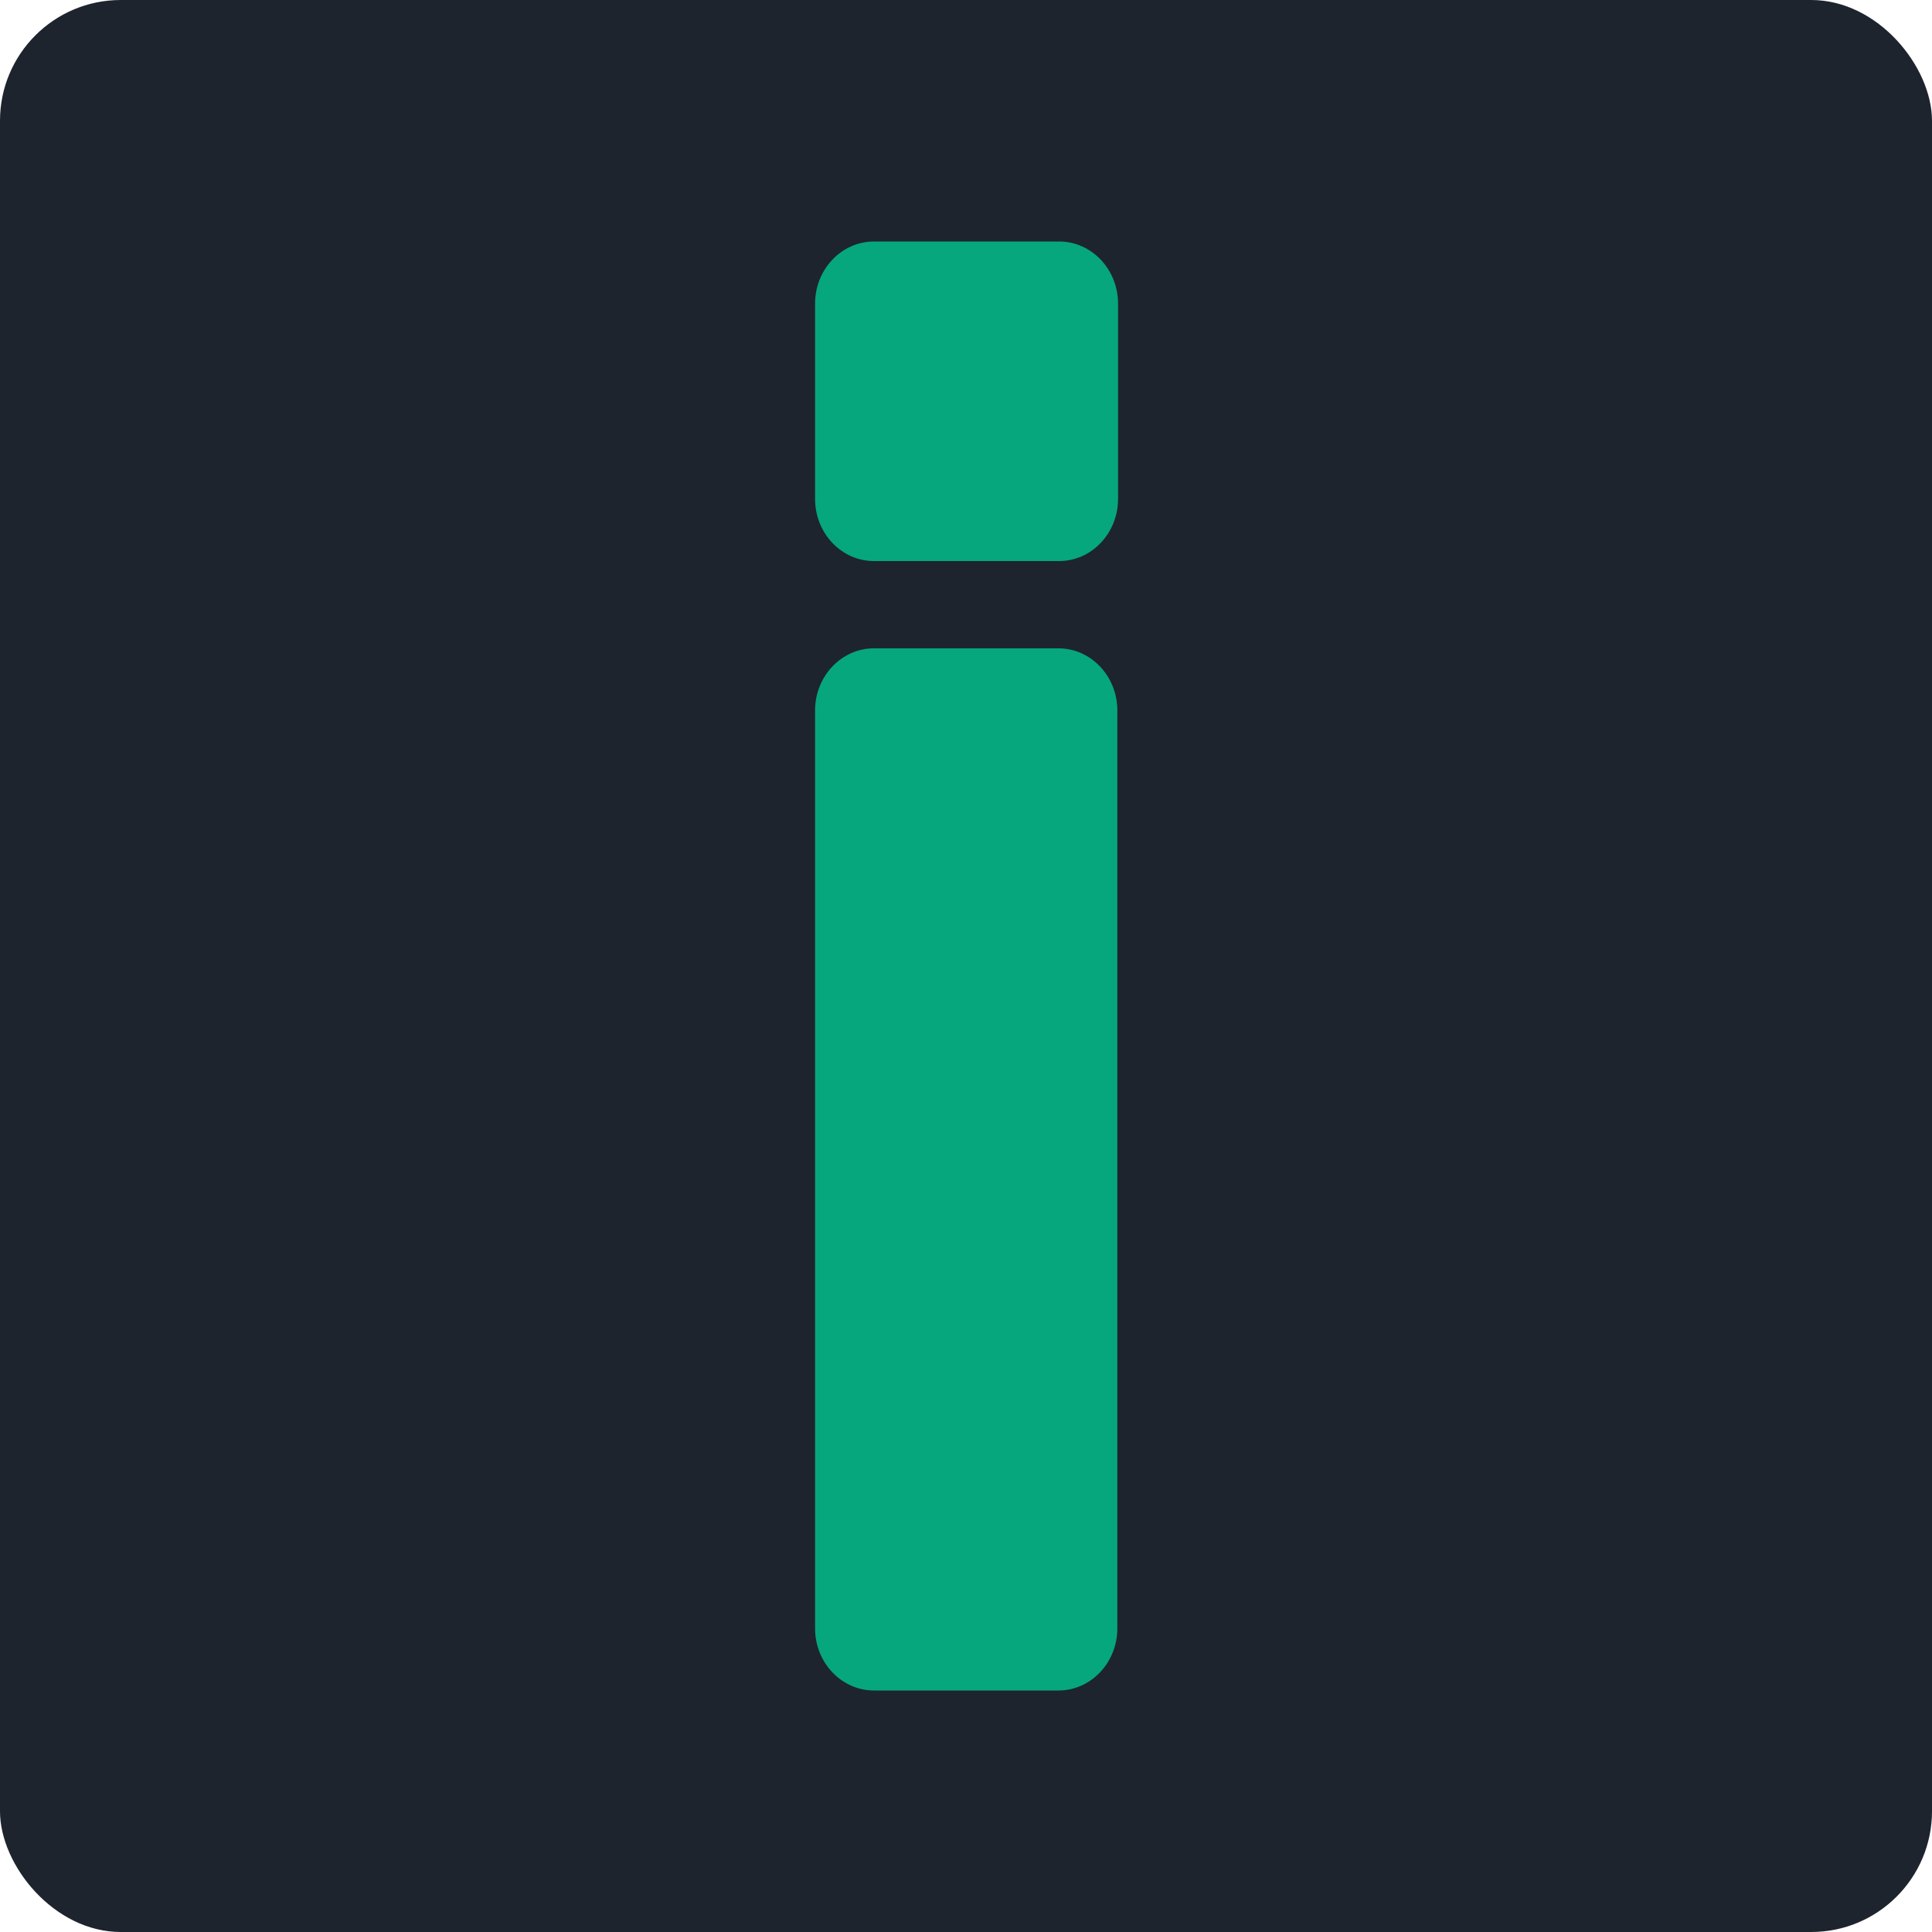 <svg width="128" height="128" viewBox="0 0 128 128" fill="none" xmlns="http://www.w3.org/2000/svg">
<rect width="128" height="128" rx="8" fill="#1D242D"/>
<path d="M54 47.073V107.88C54 110.16 55.754 112 57.907 112H70.12C72.282 112 74.027 110.15 74.027 107.88V47.073C74.027 44.793 72.273 42.953 70.12 42.953H57.907C55.745 42.953 54 44.803 54 47.073Z" fill="#06A77D"/>
<path d="M70.168 16H57.907C55.749 16 54 17.845 54 20.12V33.052C54 35.327 55.749 37.172 57.907 37.172H70.168C72.325 37.172 74.074 35.327 74.074 33.052V20.12C74.074 17.845 72.325 16 70.168 16Z" fill="#06A77D"/>
</svg>
